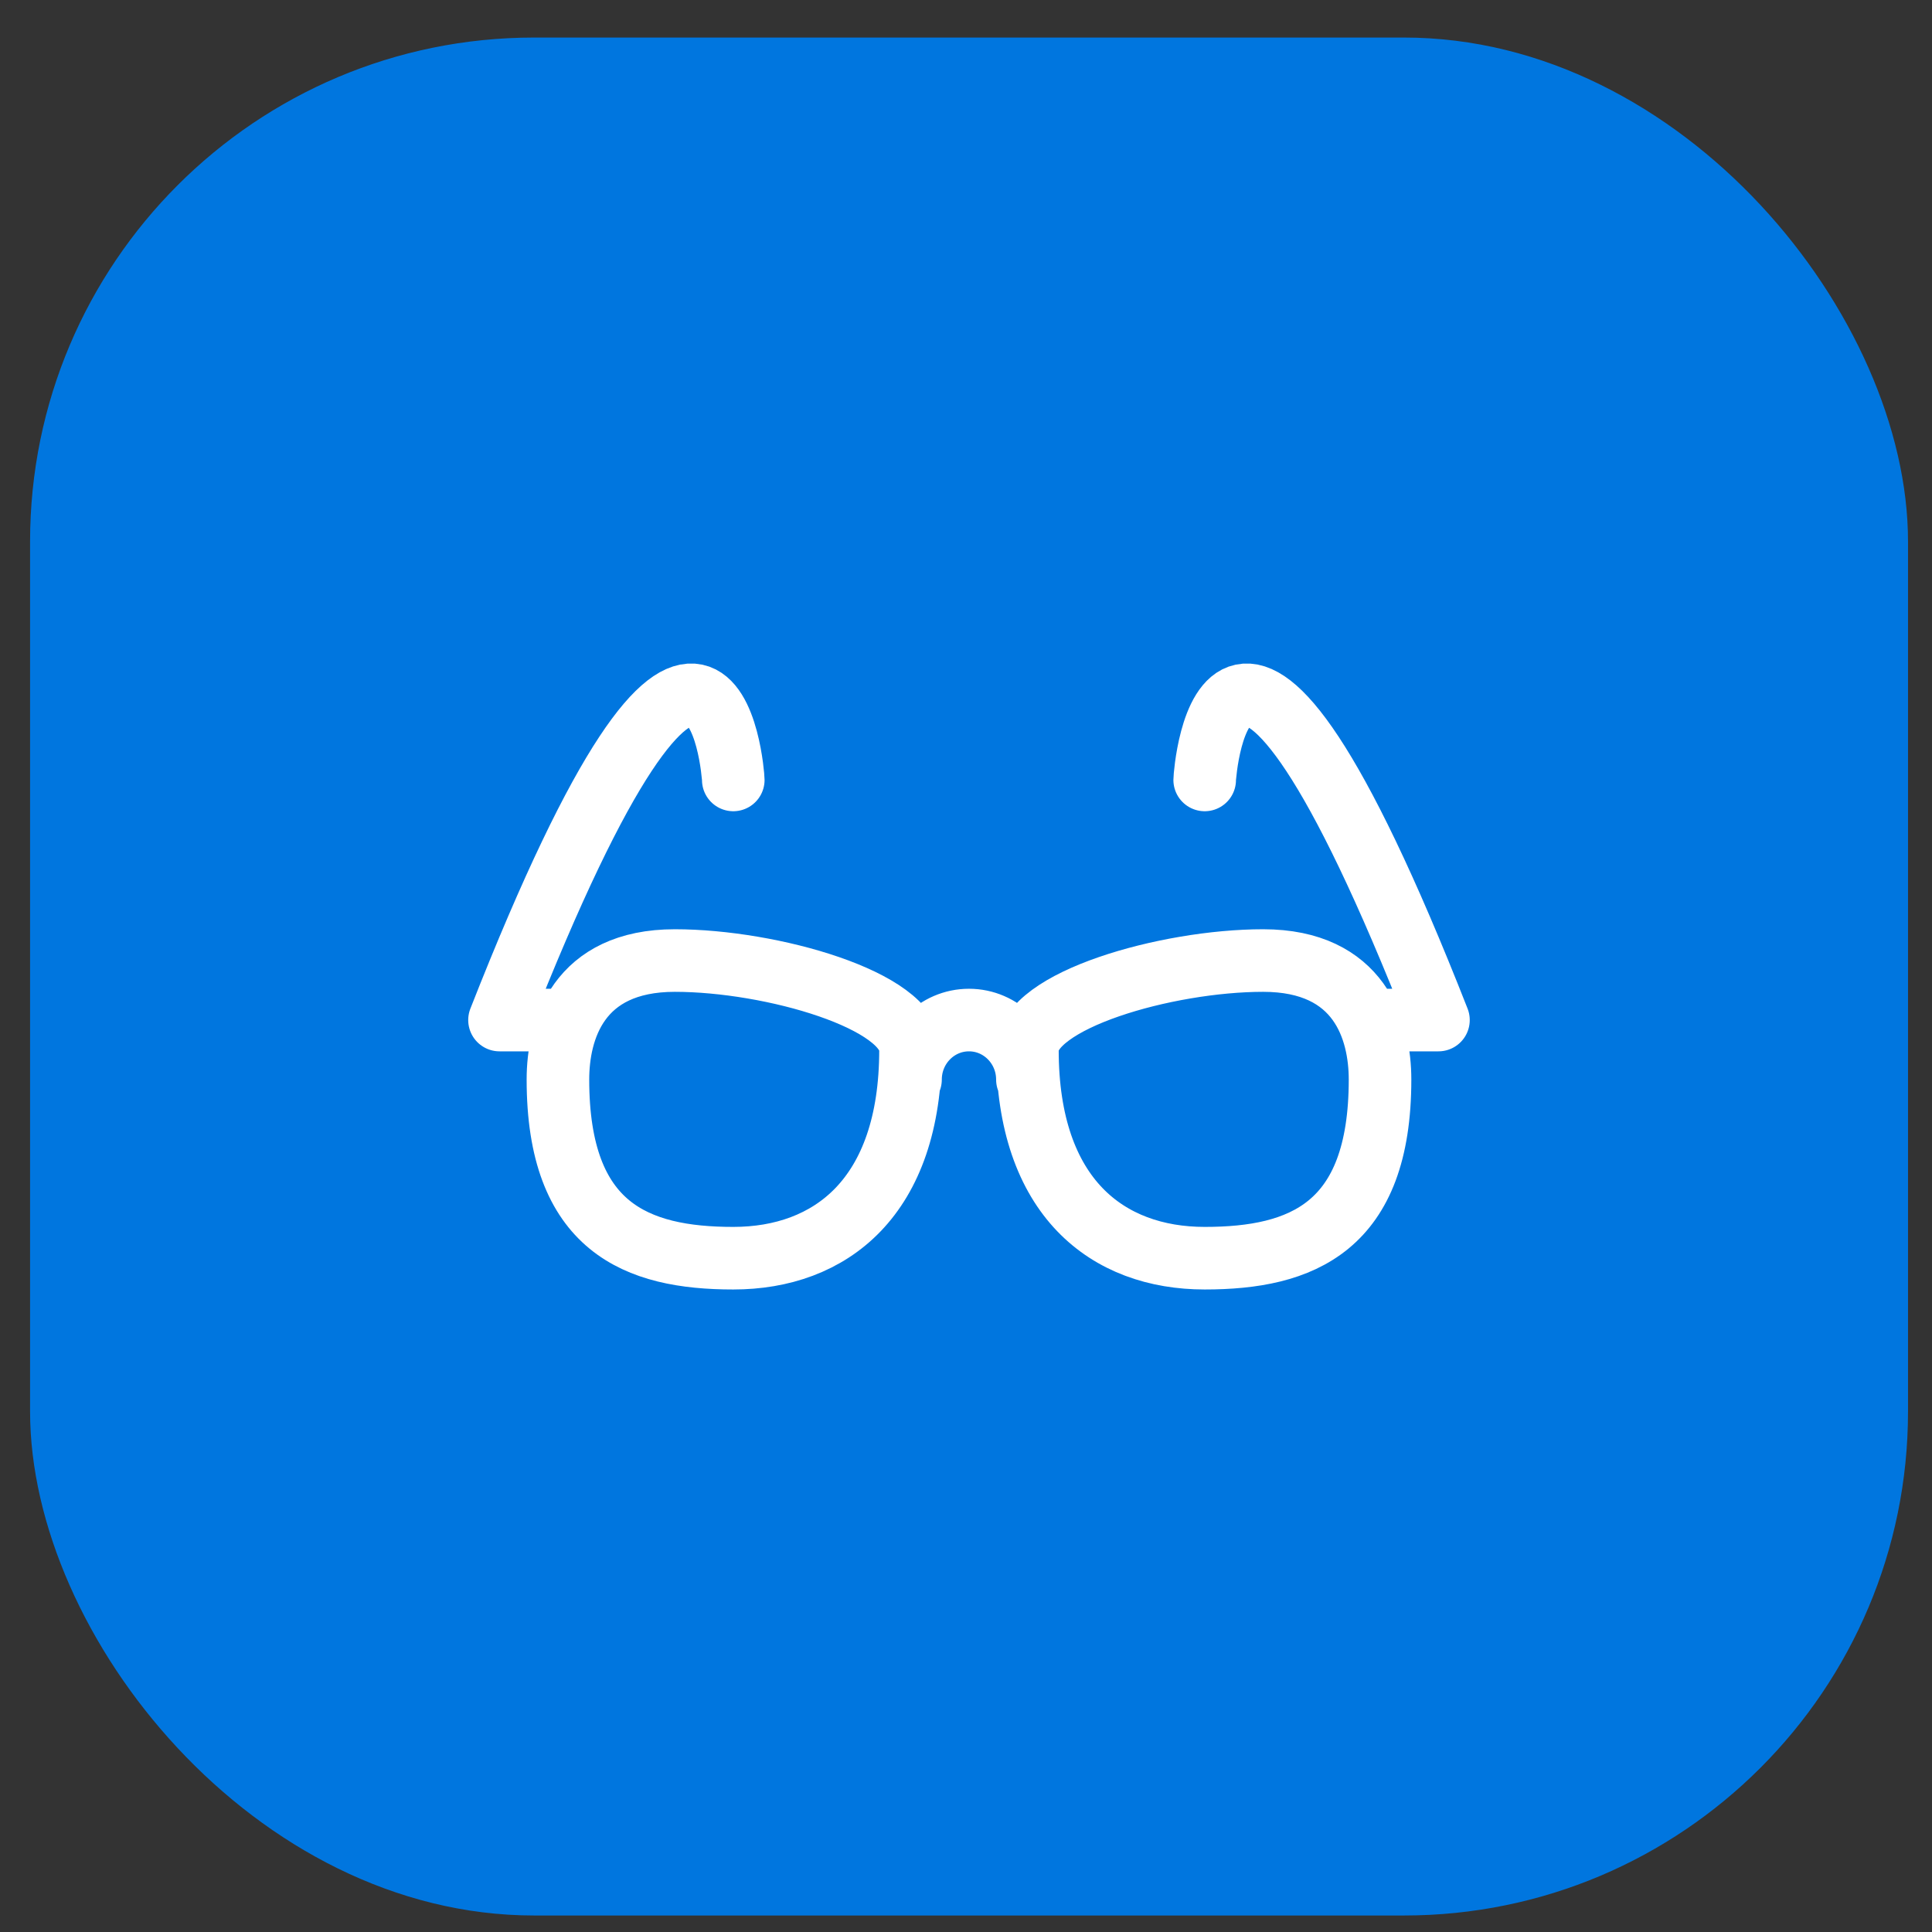 <svg xmlns="http://www.w3.org/2000/svg" width="46" height="46" viewBox="0 0 46 46" fill="none"><rect x="0" y="0" width="46" height="46" fill="#333333" stroke="none"/><rect x="0.716" y="0.894" width="44.713" height="44.713" rx="12" fill="#0076DF"></rect><path d="M21.679 25.704C21.679 24.922 22.302 24.287 23.071 24.287C23.839 24.287 24.462 24.922 24.462 25.704M32.858 24.287H34.249C29.201 11.432 28.683 18.427 28.683 18.57M17.459 18.57C17.459 18.427 16.94 11.432 11.893 24.287H13.284M13.284 25.704C13.284 24.53 13.761 22.87 16.067 22.87C18.372 22.87 21.679 23.822 21.679 24.996C21.679 28.519 19.764 29.957 17.459 29.957C15.153 29.957 13.284 29.227 13.284 25.704ZM24.462 24.996C24.462 23.822 27.769 22.87 30.075 22.87C32.38 22.87 32.858 24.53 32.858 25.704C32.858 29.227 30.989 29.957 28.683 29.957C26.378 29.957 24.462 28.519 24.462 24.996Z" stroke="white" stroke-width="1.49" stroke-miterlimit="10" stroke-linecap="round" stroke-linejoin="round"></path></svg>